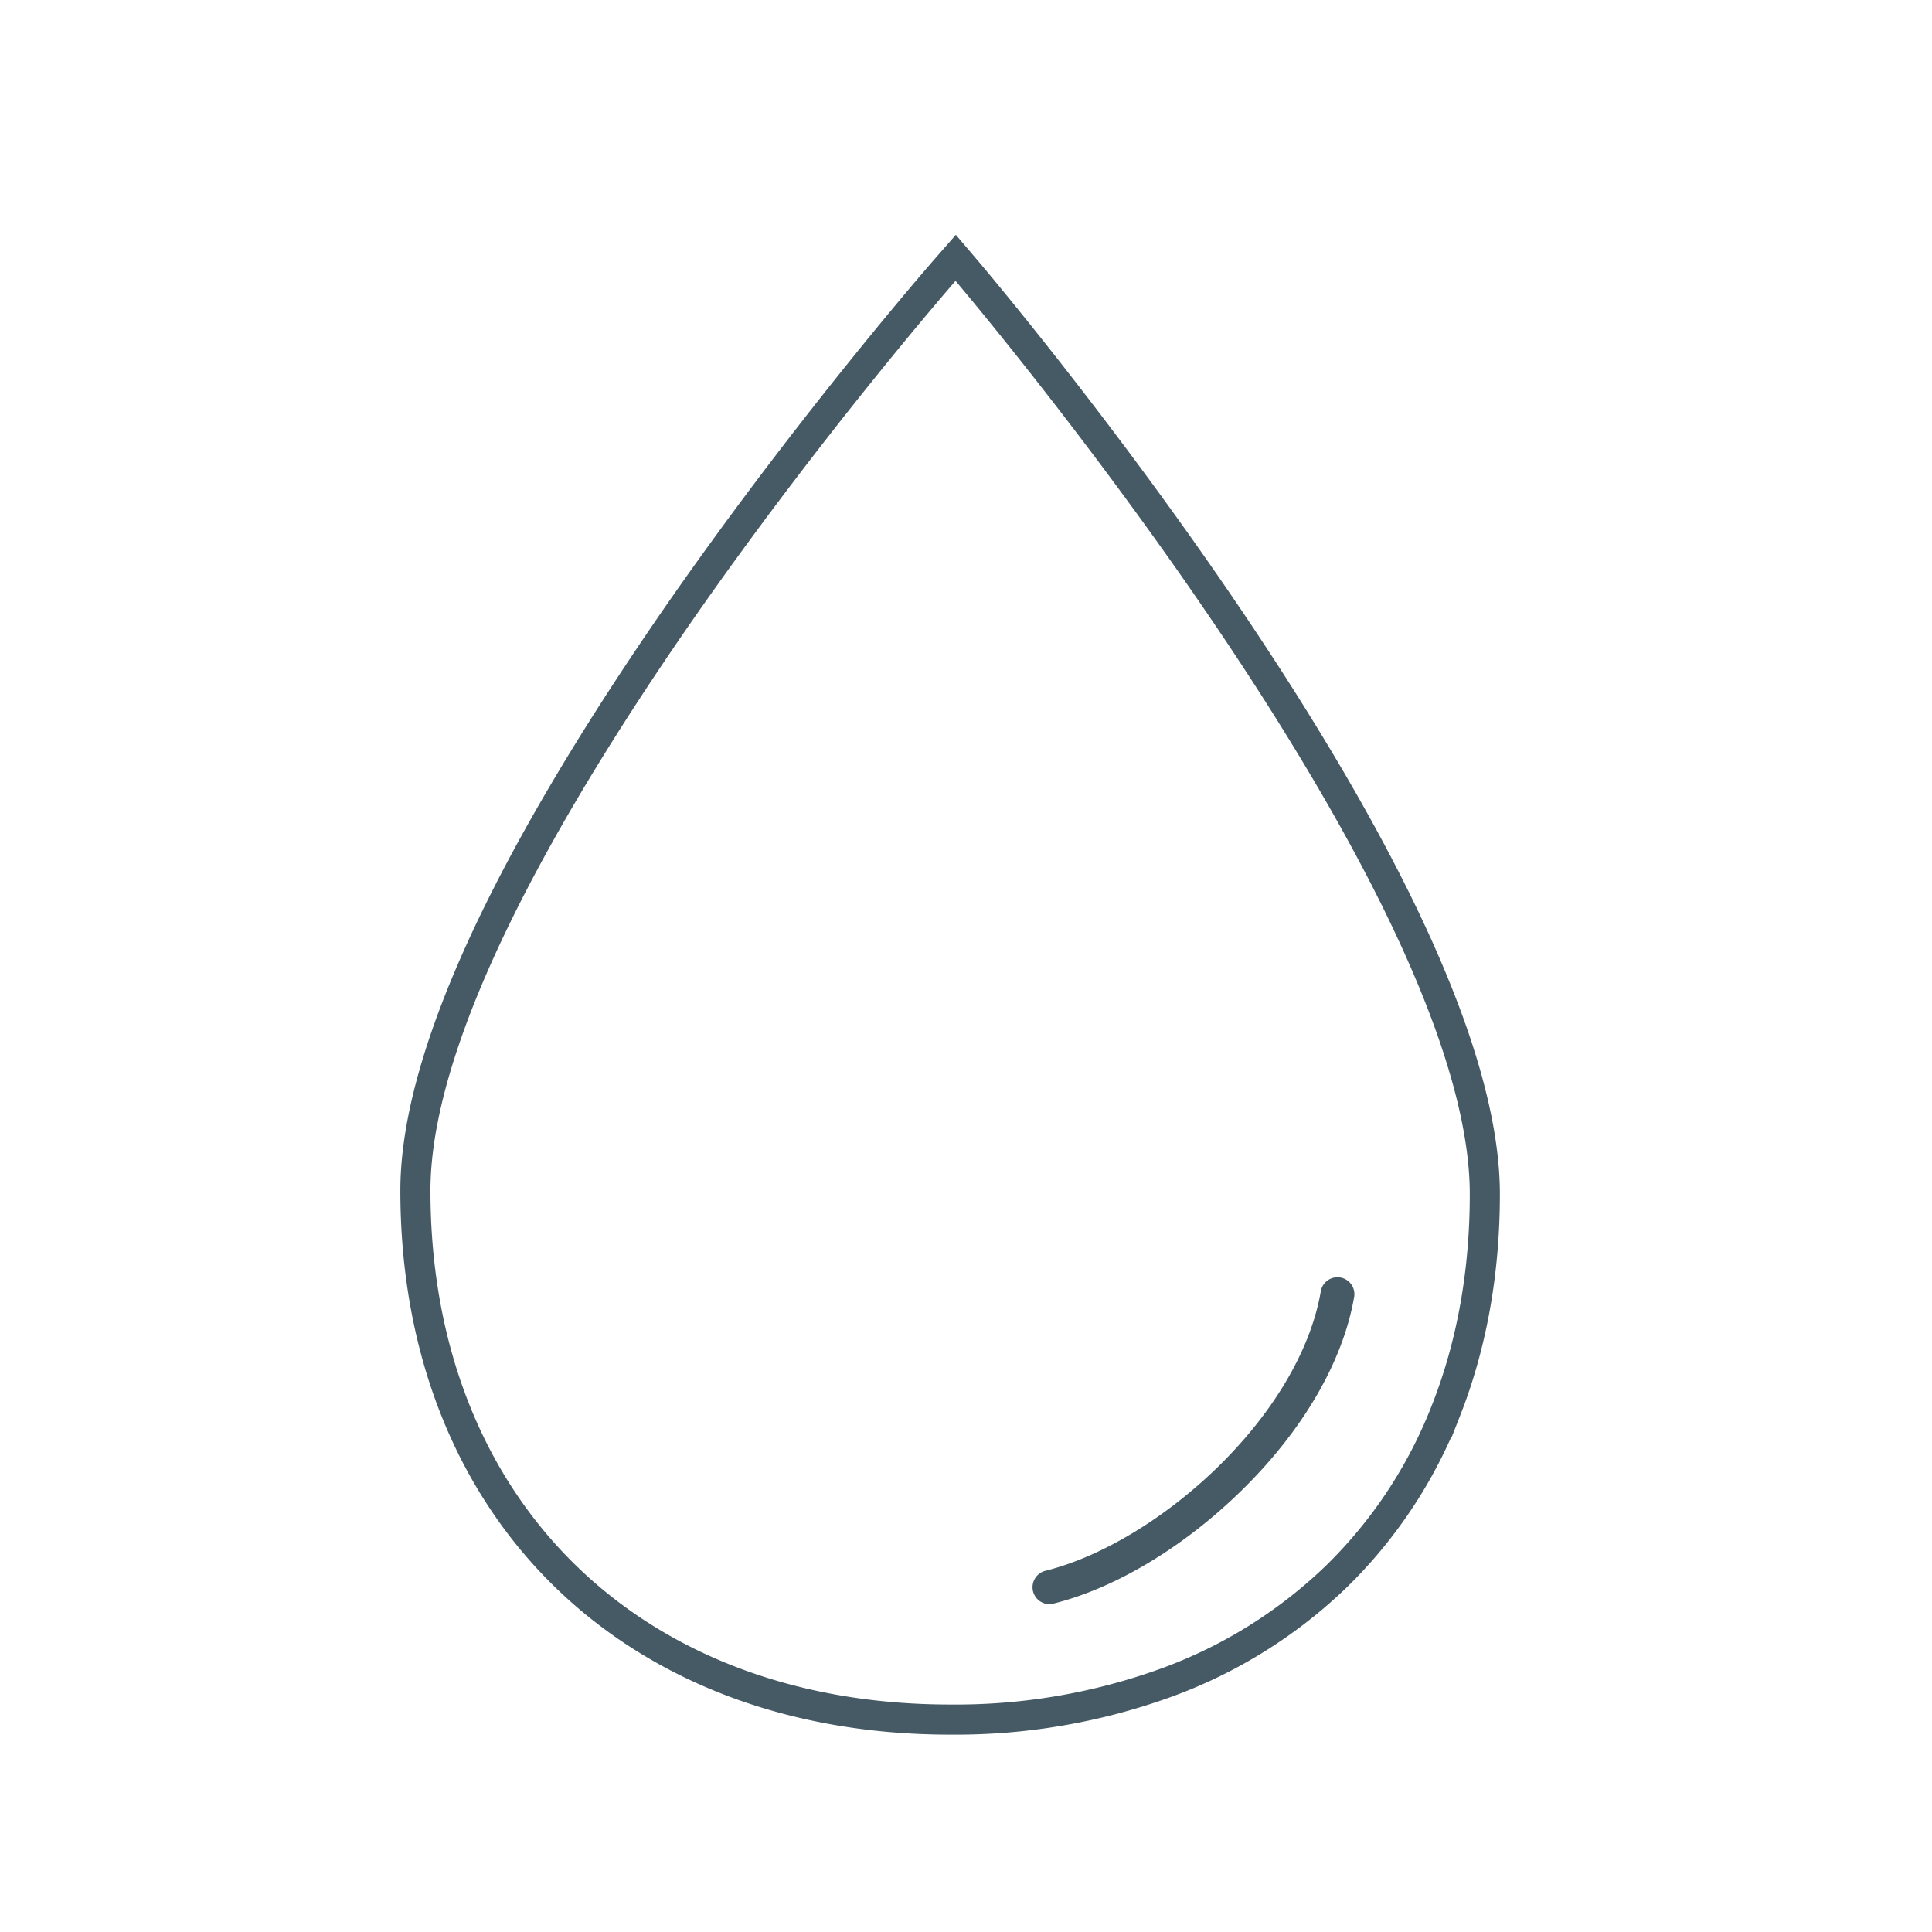 <svg id="_ÎÓÈ_1" data-name="—ÎÓÈ_1" xmlns="http://www.w3.org/2000/svg" viewBox="0 0 437.19 437.19"><defs><style>.cls-1{fill:none;stroke:#465a65;stroke-miterlimit:10;stroke-width:6.81px;}.cls-2{fill:#465a65;}</style></defs><title>Artboard 3</title><path class="cls-1" d="M215,389.12c-72.36,0-121-48.12-121-119.73,0-16.51,6.37-37.78,18.93-63.23,9.94-20.15,23.79-43,41.15-68,29.51-42.4,59.42-76.65,59.72-77l2.46-2.81,2.42,2.84c.29.34,29.58,34.8,58.47,77.4,17,25.07,30.55,48,40.29,68.24C329.75,232.41,336,253.72,336,270.22c0,17.65-2.95,34.09-8.75,48.86a106.44,106.44,0,0,1-24.78,37.6,109.23,109.23,0,0,1-38.31,24A139.82,139.82,0,0,1,215,389.12Z"/><path class="cls-2" d="M237.45,363a3.83,3.83,0,0,1-.92-7.54c25.3-6.29,57.33-34.62,62.33-63.12a3.83,3.83,0,1,1,7.54,1.32c-2.57,14.61-11.65,30.16-25.59,43.76-13,12.71-28.48,22-42.44,25.46A3.82,3.82,0,0,1,237.45,363Z"/></svg>